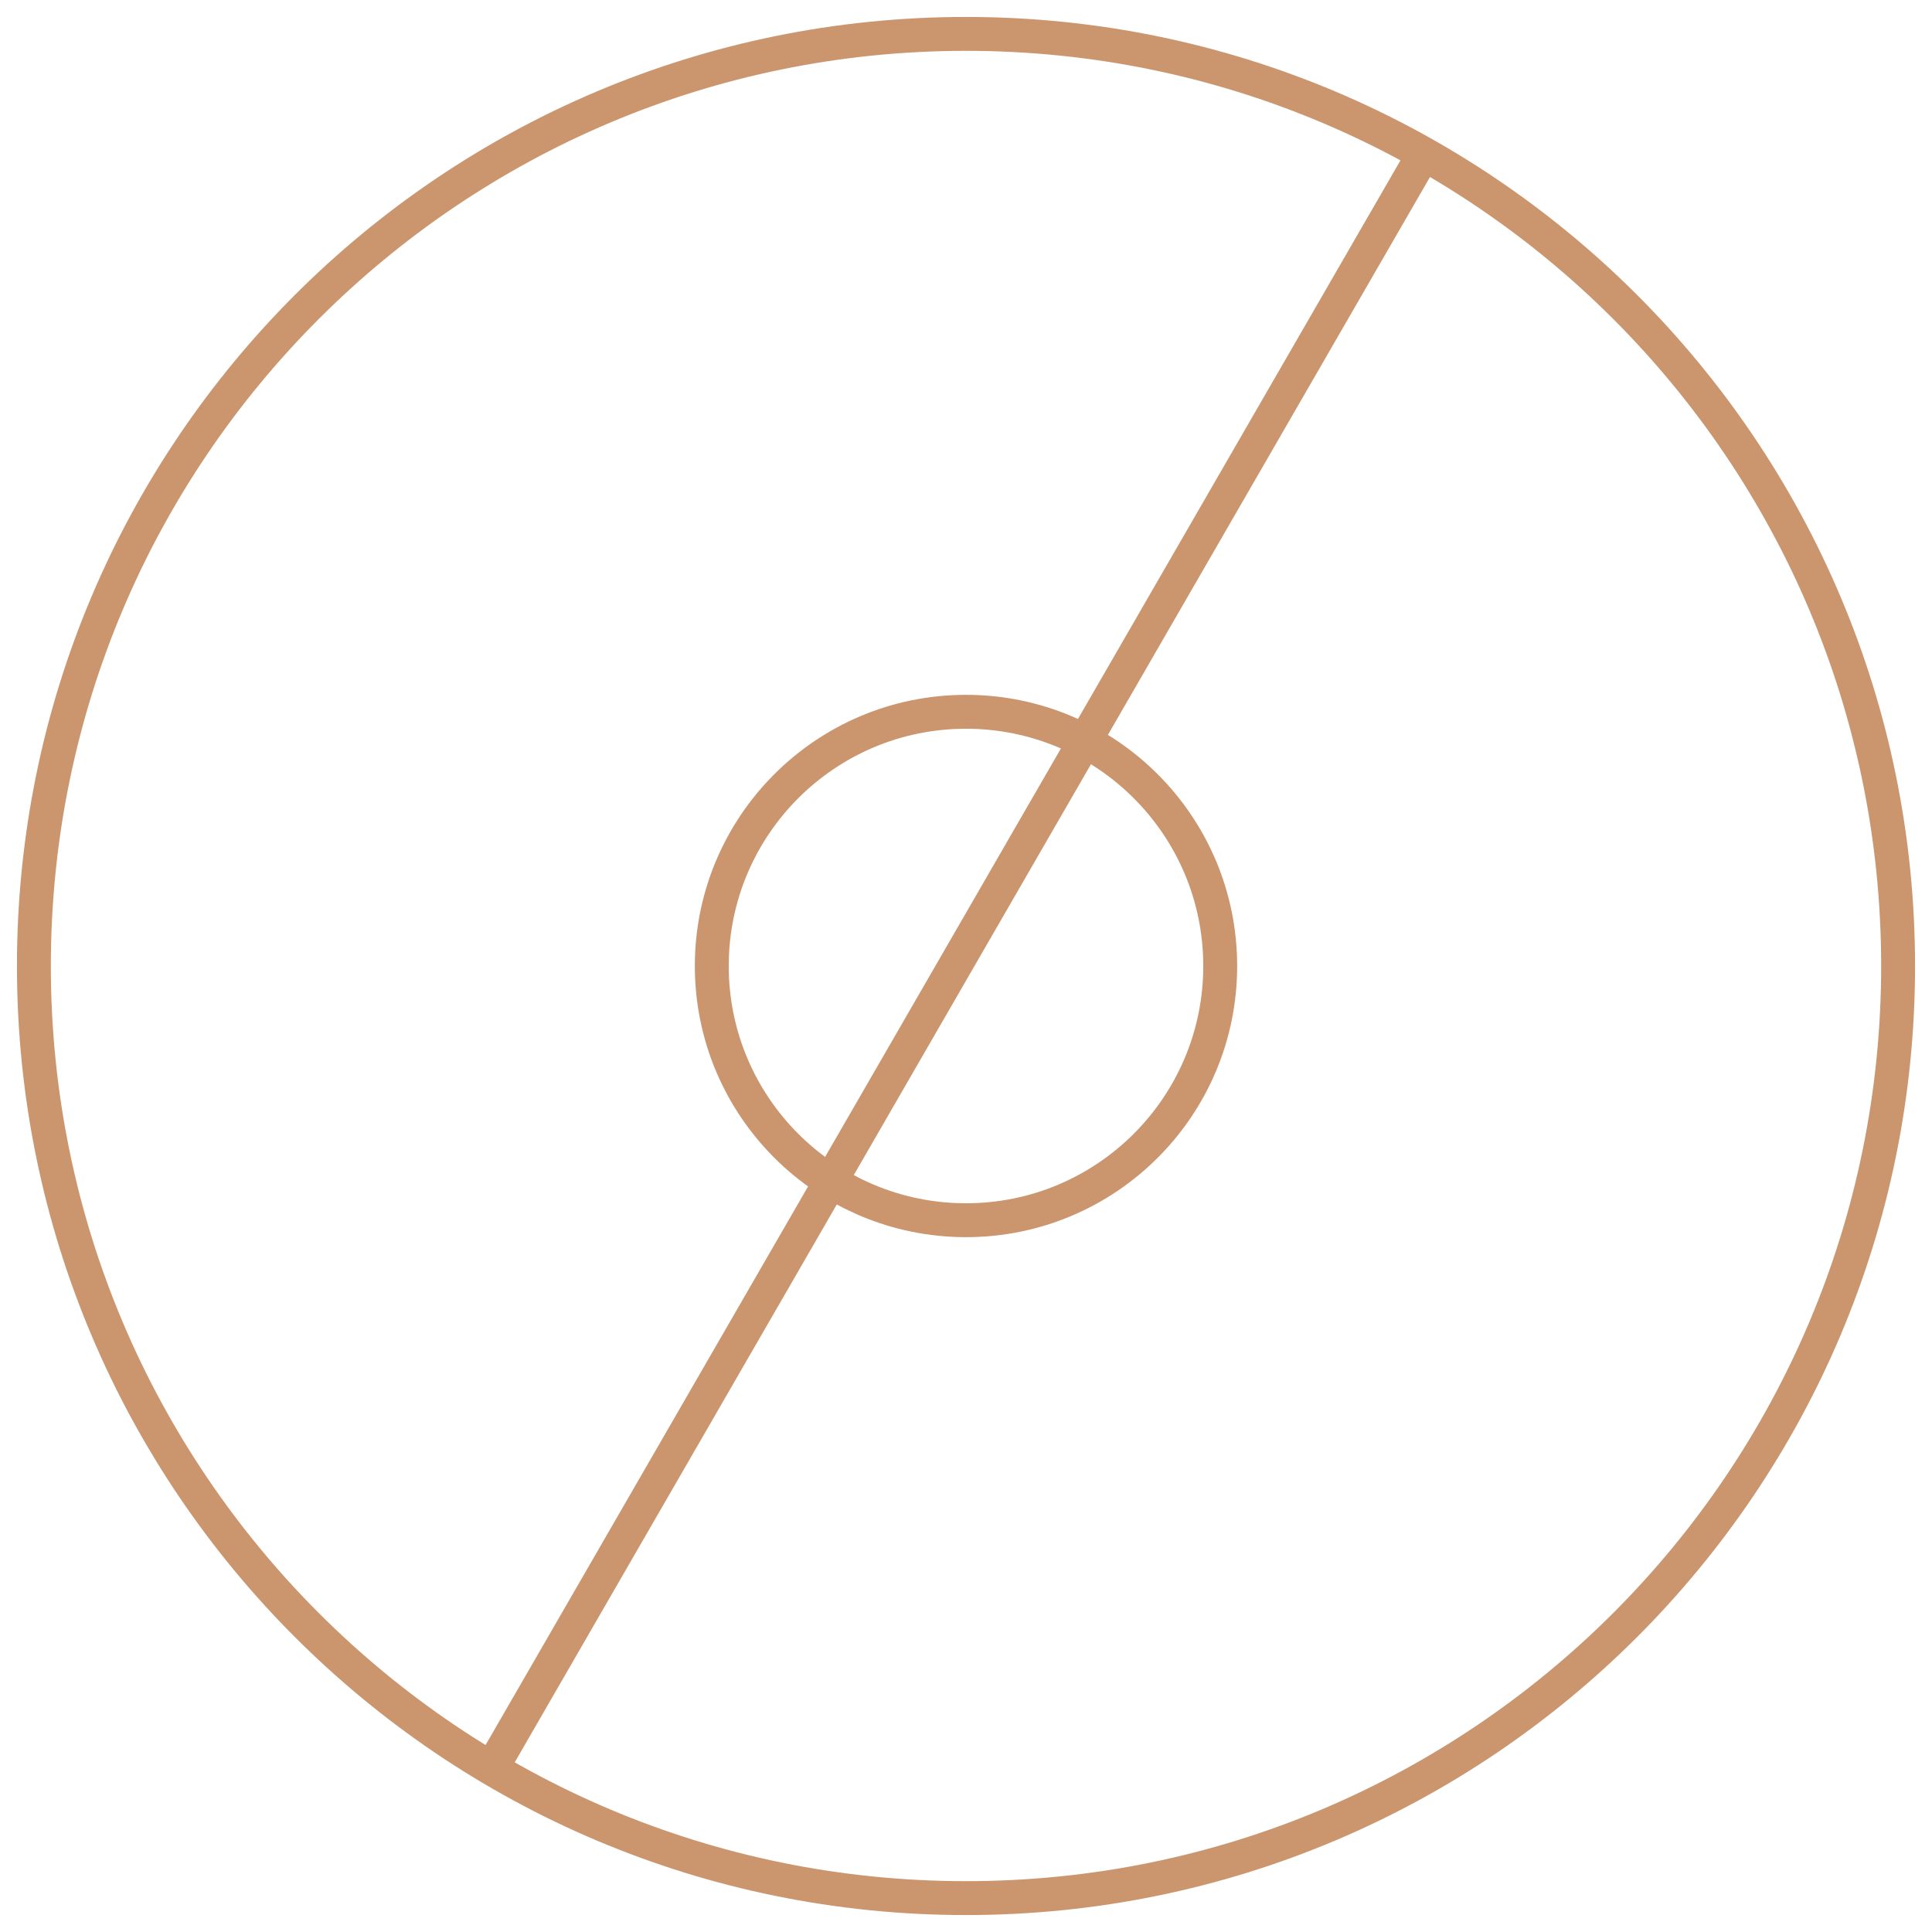 <?xml version="1.0" encoding="UTF-8"?> <svg xmlns="http://www.w3.org/2000/svg" width="57" height="57" viewBox="0 0 57 57" fill="none"><path d="M14.567 52.066L42.067 4.434M56 28.5C56 43.688 43.688 56 28.5 56C13.312 56 1 43.688 1 28.5C1 13.312 13.312 1 28.5 1C43.688 1 56 13.312 56 28.5ZM36 28.5C36 32.642 32.642 36 28.5 36C24.358 36 21 32.642 21 28.5C21 24.358 24.358 21 28.5 21C32.642 21 36 24.358 36 28.5Z" stroke="#CB956E"></path></svg> 